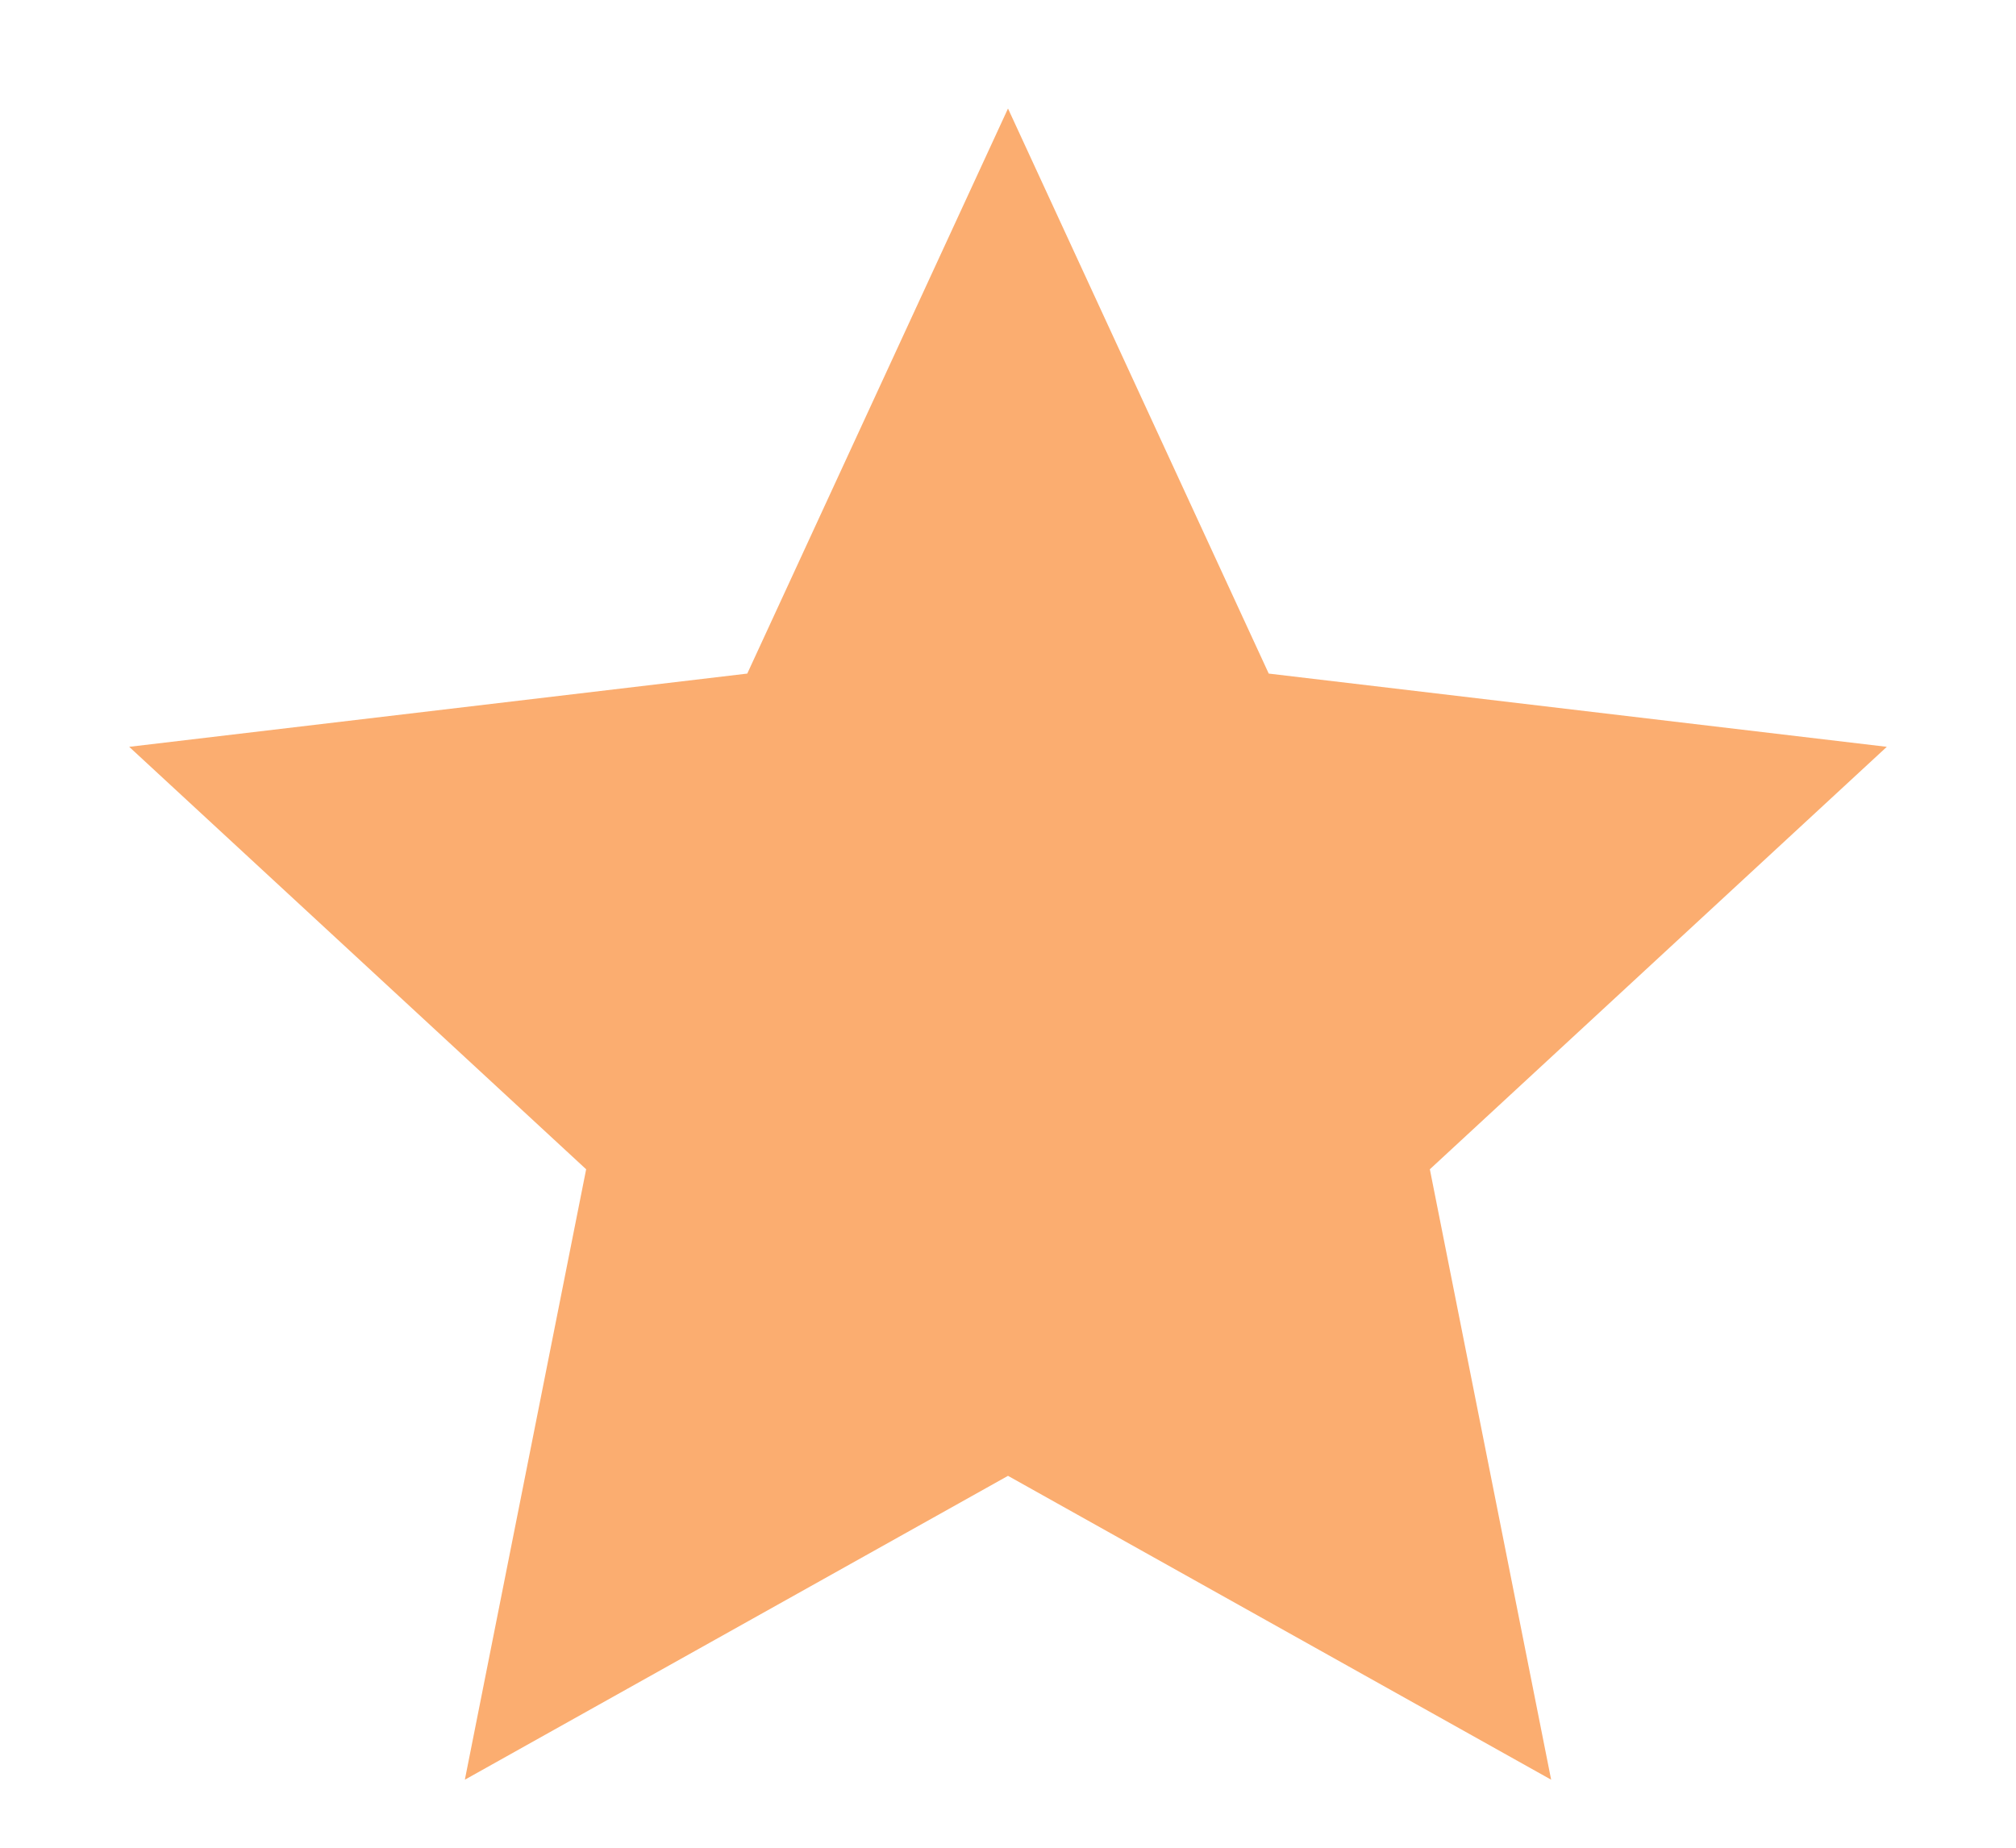 <svg width="12" height="11" viewBox="0 0 12 11" fill="none" xmlns="http://www.w3.org/2000/svg">
<path d="M6 0.646L7.552 4.01L11.231 4.446L8.511 6.961L9.233 10.595L6 8.786L2.767 10.595L3.489 6.961L0.769 4.446L4.448 4.01L6 0.646Z" fill="#FBAD70"/>
</svg>
